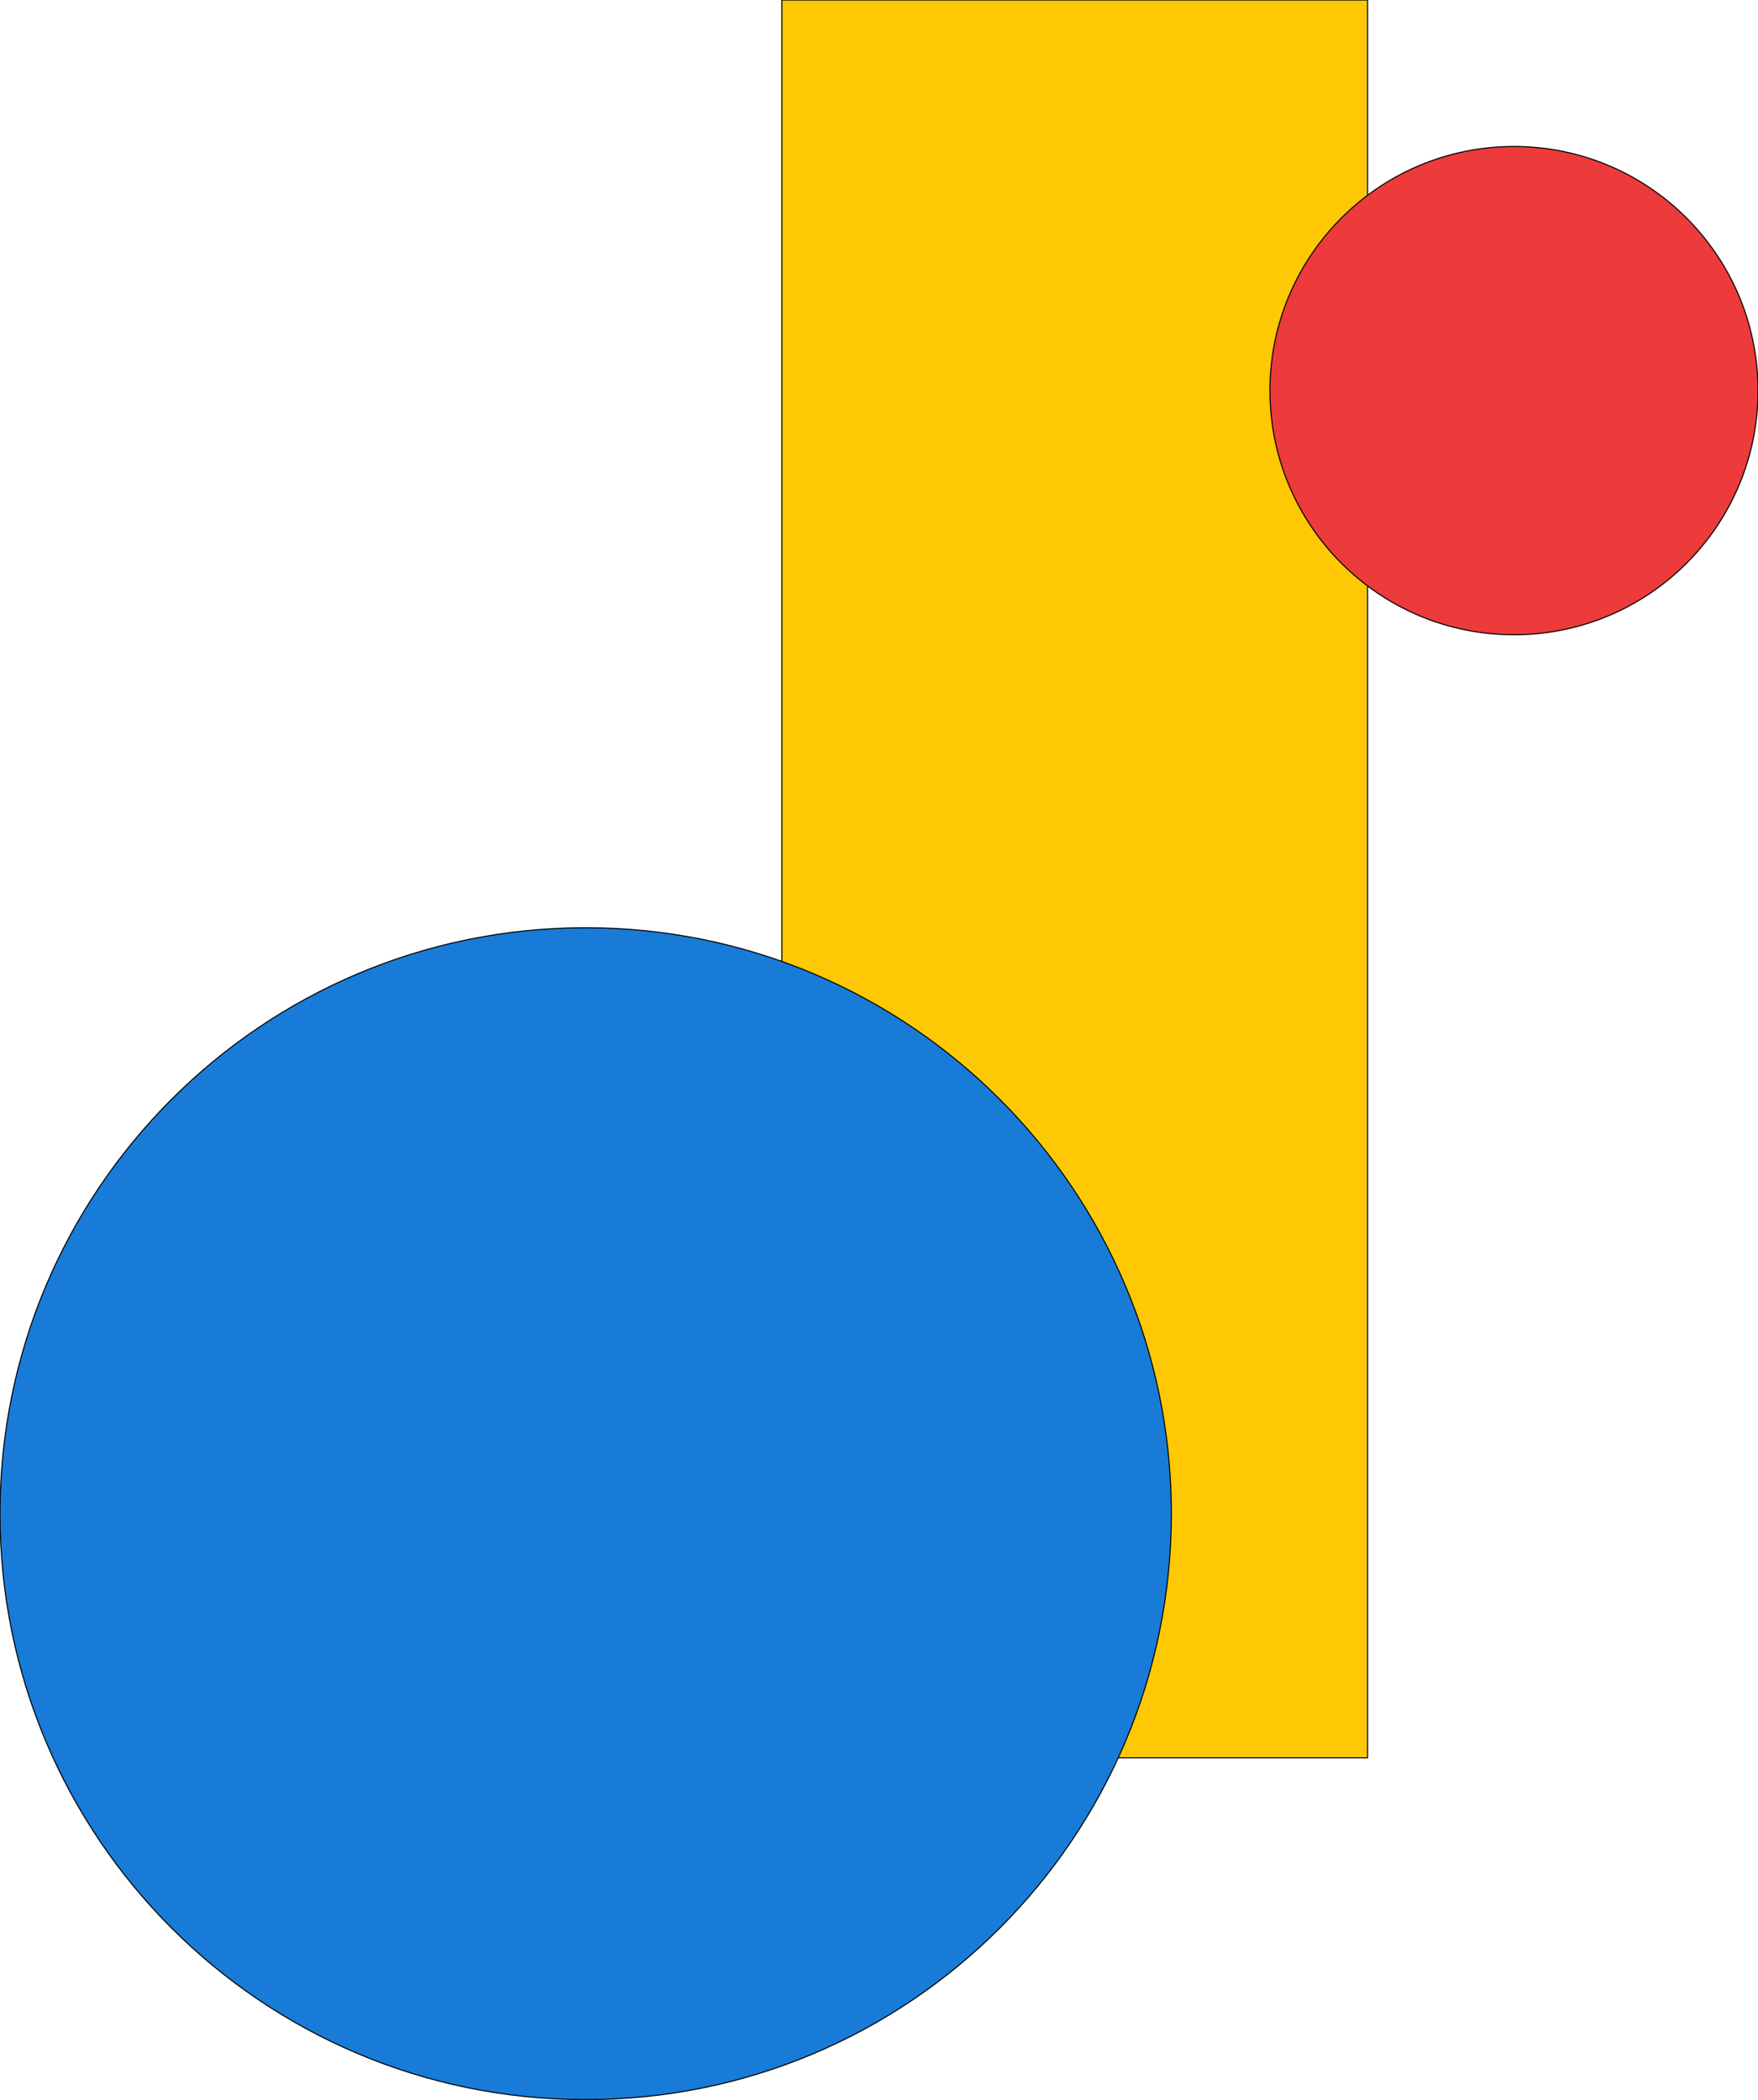 <?xml version="1.0" encoding="UTF-8"?>
<svg data-bbox="0 0 1654.005 1974.517" xmlns="http://www.w3.org/2000/svg" viewBox="0 0 1654 1975" height="1975" width="1654" data-type="ugc">
    <g>
        <path fill="#FFC805" d="M1286.648 0v1653.08H735.621V0h551.027z"/>
        <path stroke="#000000" d="M1286.648 0v1653.08H735.621V0h551.027z" fill="none"/>
        <path fill="#187BD7" d="M1102.054 1423.49c0 304.324-246.703 551.027-551.027 551.027C246.703 1974.517 0 1727.814 0 1423.49c0-304.324 246.703-551.027 551.027-551.027 304.324 0 551.027 246.703 551.027 551.027z"/>
        <path stroke="#000000" d="M1102.054 1423.49c0 304.324-246.703 551.027-551.027 551.027C246.703 1974.517 0 1727.814 0 1423.49c0-304.324 246.703-551.027 551.027-551.027 304.324 0 551.027 246.703 551.027 551.027z" fill="none"/>
        <path fill="#ED3A3A" d="M1654.005 367.352c0 126.802-102.793 229.595-229.595 229.595-126.802 0-229.595-102.793-229.595-229.595 0-126.802 102.793-229.595 229.595-229.595 126.802 0 229.595 102.793 229.595 229.595z"/>
        <path stroke="#000000" d="M1654.005 367.352c0 126.802-102.793 229.595-229.595 229.595-126.802 0-229.595-102.793-229.595-229.595 0-126.802 102.793-229.595 229.595-229.595 126.802 0 229.595 102.793 229.595 229.595z" fill="none"/>
    </g>
</svg>
